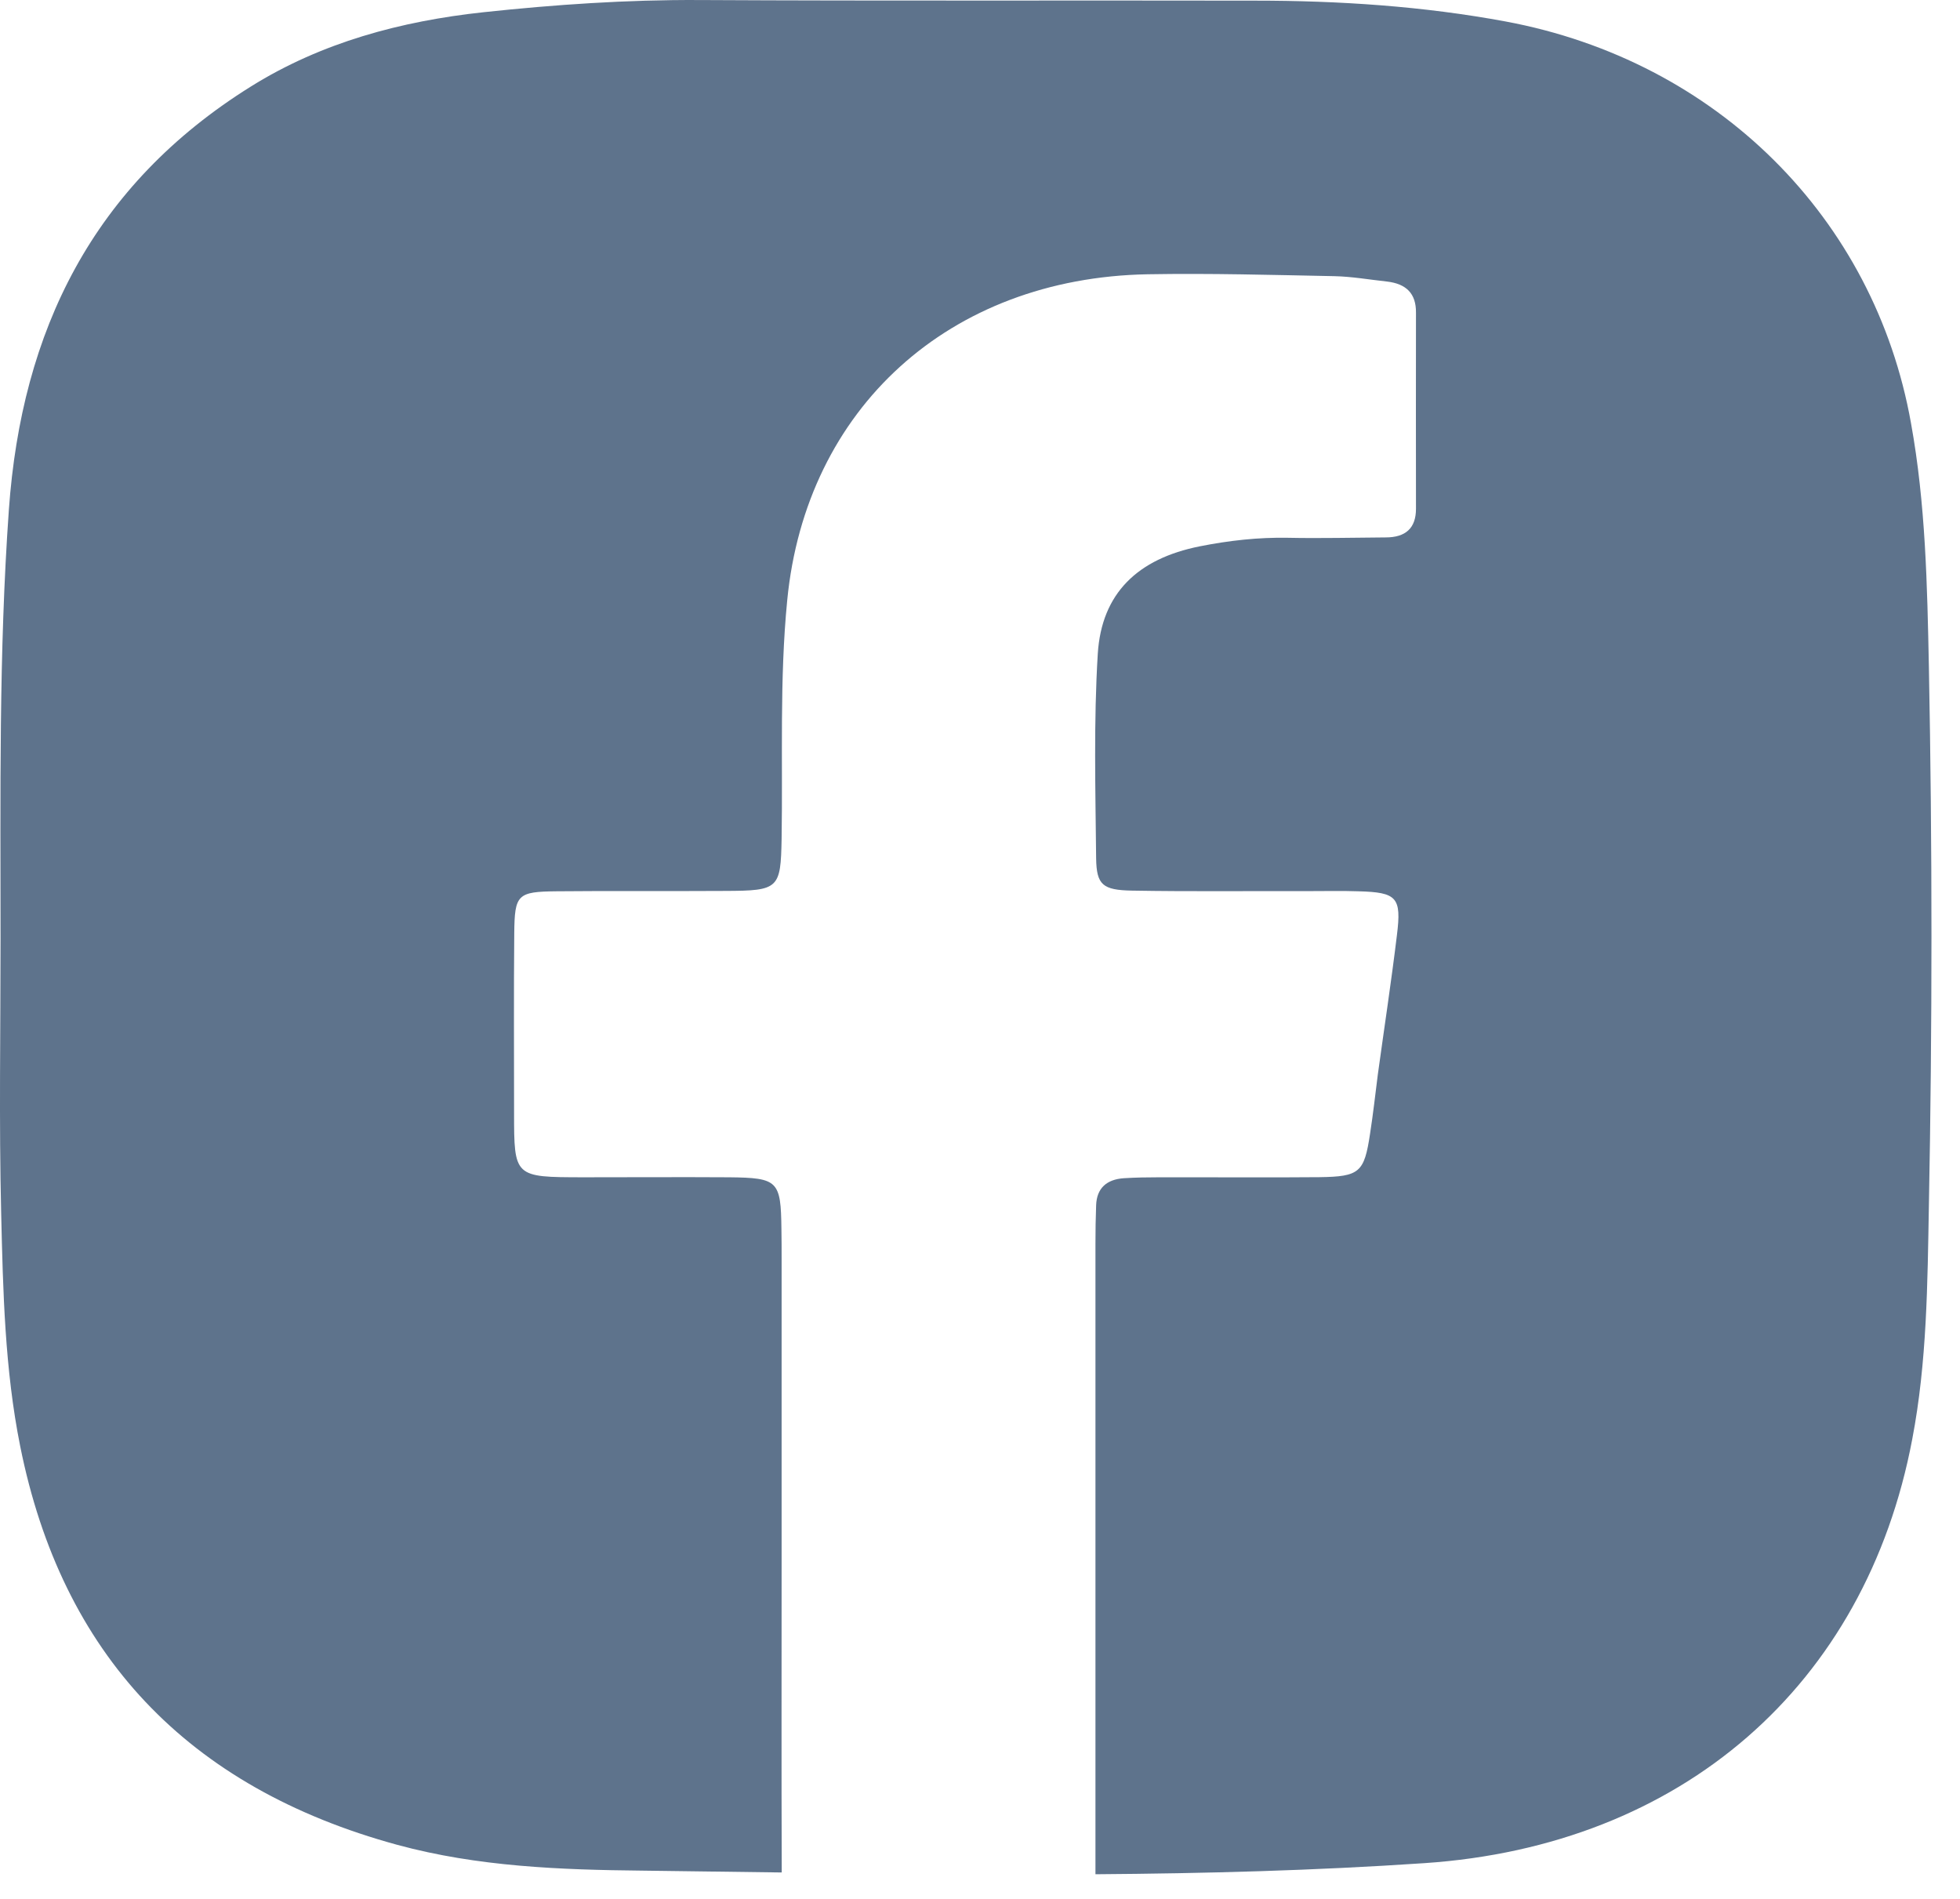 <?xml version="1.0" encoding="UTF-8" standalone="no"?>
<!DOCTYPE svg PUBLIC "-//W3C//DTD SVG 1.1//EN" "http://www.w3.org/Graphics/SVG/1.1/DTD/svg11.dtd">
<svg width="100%" height="100%" viewBox="0 0 64 62" version="1.1" xmlns="http://www.w3.org/2000/svg" xmlns:xlink="http://www.w3.org/1999/xlink" xml:space="preserve" xmlns:serif="http://www.serif.com/" style="fill-rule:evenodd;clip-rule:evenodd;stroke-linejoin:round;stroke-miterlimit:2;">
    <g transform="matrix(2,0,0,2,62.984,39.415)">
        <path d="M0,-8.823C-0.027,-10.149 -0.053,-11.482 -0.292,-12.799C-0.888,-16.148 -3.458,-18.714 -6.911,-19.357C-8.259,-19.607 -9.63,-19.697 -11.004,-19.697C-14.028,-19.703 -17.051,-19.691 -20.078,-19.707C-21.257,-19.713 -22.429,-19.633 -23.598,-19.508C-24.943,-19.363 -26.241,-19.016 -27.393,-18.297C-29.983,-16.682 -31.139,-14.302 -31.347,-11.389C-31.513,-9.054 -31.483,-6.723 -31.483,-4.388C-31.483,-2.891 -31.509,-1.398 -31.473,0.095C-31.443,1.37 -31.414,2.648 -31.162,3.904C-30.483,7.289 -28.443,9.473 -25.002,10.411C-23.691,10.767 -22.336,10.818 -21.002,10.831C-20.245,10.84 -19.487,10.85 -18.729,10.861C-18.735,9.172 -18.731,7.481 -18.731,5.793L-18.731,0.848C-18.731,0.685 -18.731,0.523 -18.734,0.361C-18.743,-0.431 -18.788,-0.479 -19.585,-0.488C-20.383,-0.493 -21.181,-0.488 -21.978,-0.488C-23.096,-0.49 -23.099,-0.49 -23.099,-1.544C-23.099,-2.521 -23.105,-3.494 -23.096,-4.471C-23.09,-5.106 -23.045,-5.151 -22.402,-5.157C-21.486,-5.166 -20.567,-5.157 -19.647,-5.163C-18.776,-5.166 -18.746,-5.2 -18.731,-6.014C-18.71,-7.312 -18.767,-8.611 -18.639,-9.912C-18.334,-13.035 -16,-15.171 -12.753,-15.23C-11.739,-15.248 -10.722,-15.219 -9.708,-15.199C-9.42,-15.193 -9.133,-15.142 -8.845,-15.111C-8.534,-15.074 -8.371,-14.917 -8.374,-14.604C-8.377,-13.536 -8.374,-12.469 -8.374,-11.401C-8.374,-11.085 -8.543,-10.934 -8.869,-10.934C-9.4,-10.931 -9.931,-10.917 -10.464,-10.928C-10.951,-10.937 -11.428,-10.883 -11.902,-10.789C-12.917,-10.587 -13.507,-10.023 -13.569,-9.035C-13.637,-7.925 -13.607,-6.808 -13.596,-5.692C-13.589,-5.262 -13.489,-5.177 -13.012,-5.168C-12.045,-5.151 -11.078,-5.163 -10.111,-5.16C-9.845,-5.16 -9.578,-5.166 -9.314,-5.157C-8.685,-5.14 -8.608,-5.06 -8.685,-4.442C-8.777,-3.682 -8.893,-2.922 -8.997,-2.165C-9.038,-1.843 -9.074,-1.518 -9.124,-1.197C-9.219,-0.567 -9.293,-0.499 -9.951,-0.49C-10.82,-0.482 -11.692,-0.49 -12.561,-0.488C-12.756,-0.488 -12.949,-0.485 -13.142,-0.473C-13.424,-0.454 -13.586,-0.311 -13.596,-0.032C-13.604,0.176 -13.607,0.386 -13.607,0.594L-13.607,10.89C-11.817,10.877 -10.028,10.83 -8.239,10.709C-4.041,10.427 -1.033,7.812 -0.272,3.789C-0.03,2.526 -0.023,1.245 0,-0.023C0.056,-2.956 0.056,-5.891 0,-8.823" style="fill:rgb(94,115,140);fill-rule:nonzero;"/>
    </g>
</svg>
